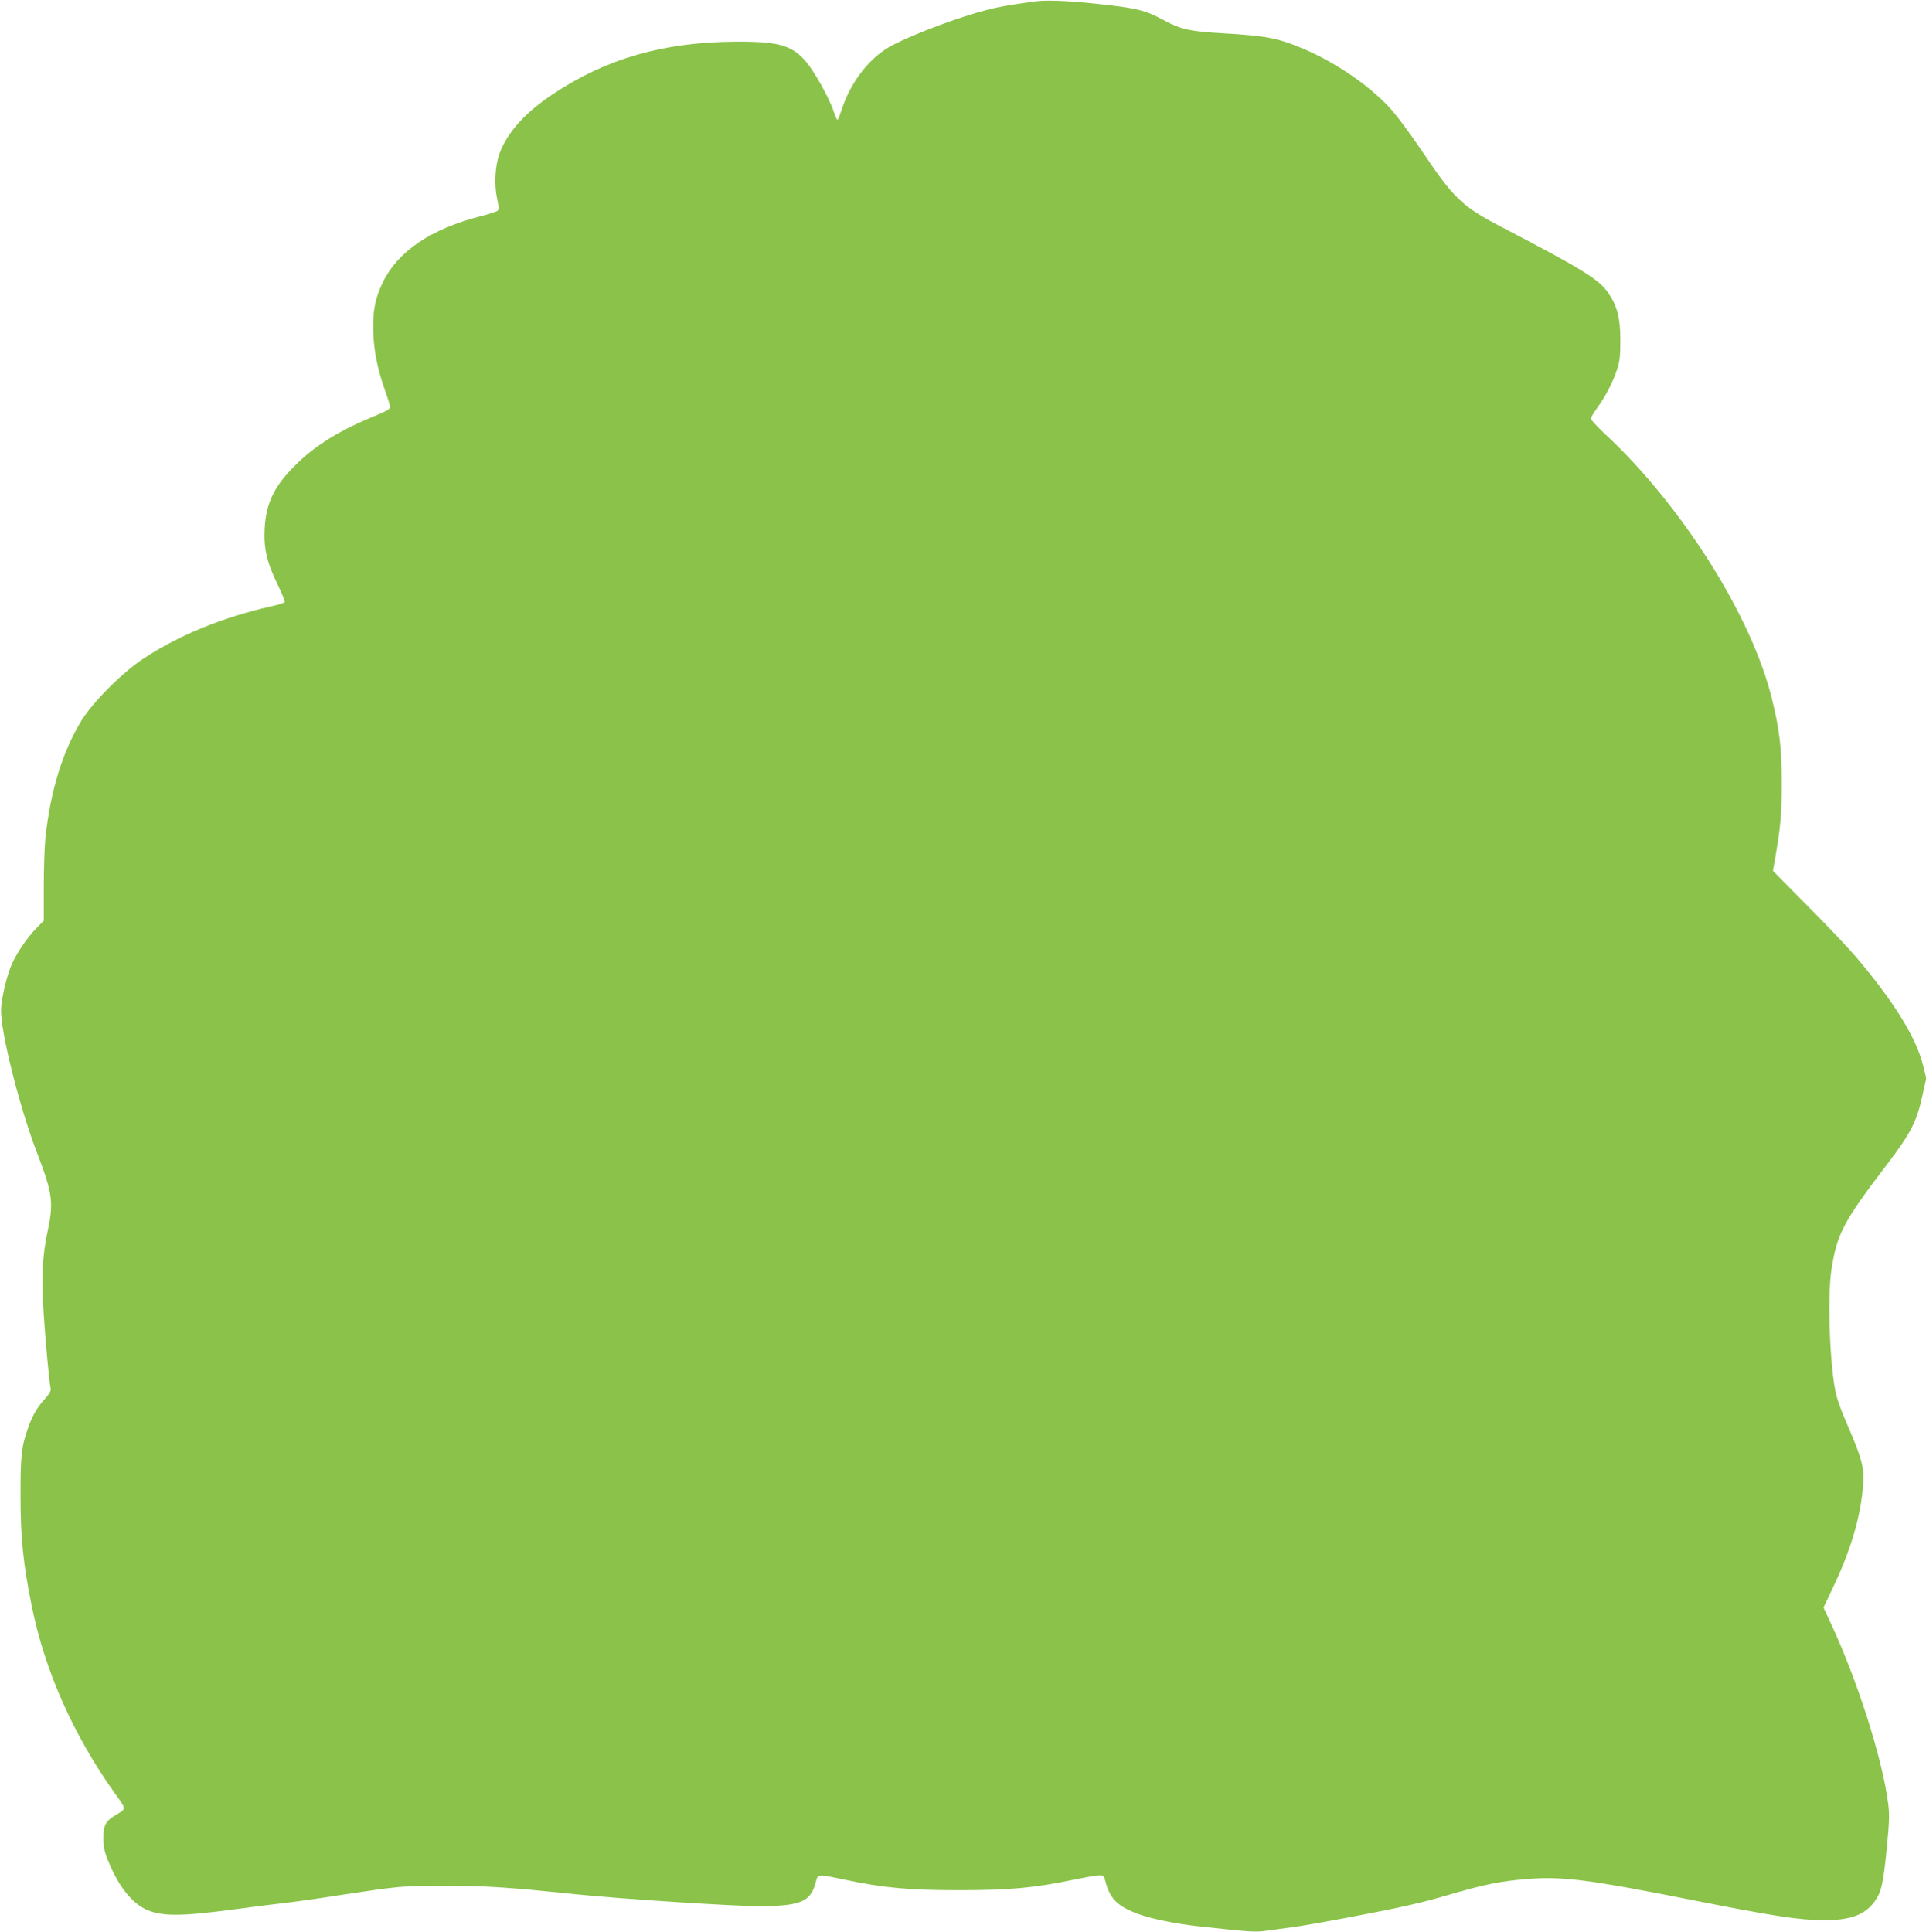 <?xml version="1.0" standalone="no"?>
<!DOCTYPE svg PUBLIC "-//W3C//DTD SVG 20010904//EN"
 "http://www.w3.org/TR/2001/REC-SVG-20010904/DTD/svg10.dtd">
<svg version="1.0" xmlns="http://www.w3.org/2000/svg"
 width="1276pt" height="1280pt" viewBox="0 0 1276 1280"
 preserveAspectRatio="xMidYMid meet">
<g transform="translate(0,1280) scale(0.1,-0.1)"
fill="#8bc34a" stroke="none">
<path d="M6850 12790 c-177 -25 -222 -33 -310 -55 -174 -44 -463 -151 -621
-231 -151 -76 -283 -242 -344 -434 -10 -30 -21 -59 -25 -63 -4 -5 -16 20 -27
56 -11 35 -49 115 -84 177 -143 252 -210 286 -569 284 -474 -3 -854 -112
-1208 -348 -184 -123 -299 -251 -352 -391 -30 -80 -37 -207 -17 -300 12 -53
12 -73 4 -81 -7 -6 -58 -23 -114 -37 -325 -83 -544 -230 -644 -432 -55 -112
-72 -202 -66 -345 6 -126 29 -237 77 -375 18 -49 33 -99 34 -109 1 -16 -19
-28 -99 -61 -230 -94 -392 -193 -520 -319 -148 -144 -203 -258 -212 -431 -7
-128 16 -226 88 -371 27 -57 48 -108 45 -113 -4 -5 -39 -17 -79 -26 -325 -72
-621 -193 -857 -349 -141 -93 -333 -286 -409 -408 -128 -209 -208 -471 -241
-788 -5 -52 -10 -195 -10 -317 l0 -223 -51 -52 c-66 -68 -142 -183 -169 -256
-32 -84 -62 -219 -63 -282 -4 -144 121 -641 234 -937 108 -281 116 -339 73
-538 -33 -153 -40 -301 -25 -535 12 -188 37 -457 46 -498 4 -16 -5 -33 -33
-65 -54 -59 -85 -111 -114 -192 -46 -127 -53 -192 -52 -460 0 -275 18 -450 74
-725 86 -427 273 -850 545 -1234 86 -120 85 -107 8 -154 -64 -39 -78 -67 -78
-152 1 -63 6 -89 38 -165 63 -152 148 -259 239 -304 104 -50 232 -50 598 -1
118 16 260 34 315 40 55 6 215 28 355 50 430 65 428 65 725 65 278 -1 393 -8
860 -56 300 -31 1045 -79 1215 -79 273 1 341 29 374 157 15 58 10 57 186 20
265 -56 427 -71 765 -71 338 0 499 15 765 71 69 14 140 27 159 27 33 1 35 -1
46 -44 29 -112 82 -163 220 -213 93 -33 246 -64 402 -81 335 -37 369 -39 449
-28 44 6 120 17 169 23 50 6 252 42 450 80 265 50 415 85 565 129 248 73 359
96 536 110 236 19 405 -2 1124 -145 512 -101 677 -126 835 -128 182 -1 280 34
345 125 44 60 57 117 80 350 17 173 19 221 10 295 -37 295 -204 821 -384 1205
l-45 97 63 133 c109 228 174 437 195 632 18 154 6 202 -113 476 -25 58 -52
133 -60 165 -43 175 -61 652 -32 837 38 237 80 316 372 698 151 199 193 279
229 445 l27 121 -21 84 c-45 185 -195 426 -445 720 -49 58 -193 210 -320 337
l-230 233 17 97 c35 205 41 284 41 488 0 231 -14 348 -65 555 -132 545 -598
1283 -1104 1753 -52 49 -95 95 -95 103 0 8 18 39 40 69 54 74 103 167 131 250
20 59 24 90 24 200 0 148 -20 226 -79 313 -64 92 -160 152 -706 437 -263 137
-316 187 -529 504 -90 133 -173 244 -224 298 -137 144 -350 289 -555 377 -173
74 -252 89 -547 106 -210 12 -270 25 -380 84 -129 70 -183 83 -459 112 -190
20 -328 25 -406 14z"/>
</g>
</svg>
